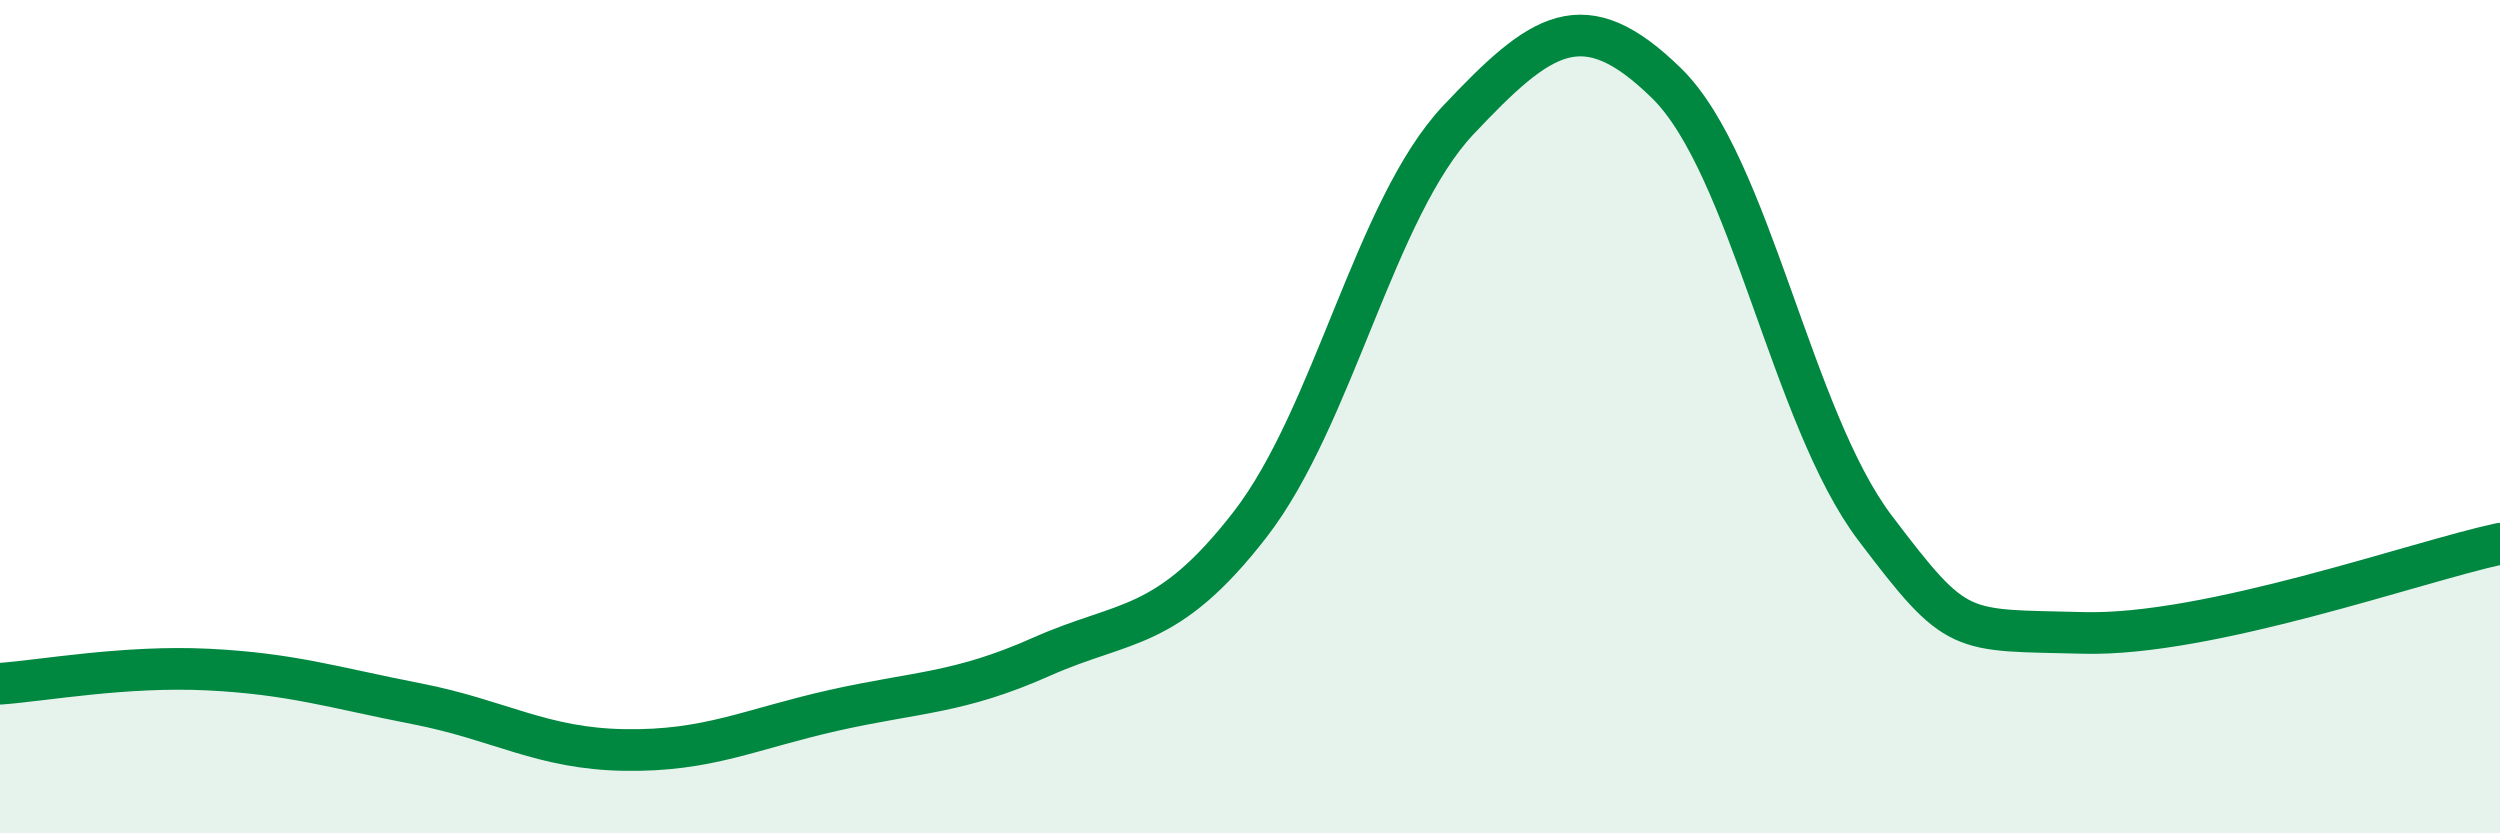 
    <svg width="60" height="20" viewBox="0 0 60 20" xmlns="http://www.w3.org/2000/svg">
      <path
        d="M 0,16.41 C 1,16.34 3,15.97 5,16.07 C 7,16.17 8,16.5 10,16.89 C 12,17.28 13,17.97 15,18 C 17,18.03 18,17.5 20,17.05 C 22,16.6 23,16.65 25,15.76 C 27,14.87 28,15.17 30,12.59 C 32,10.01 33,5 35,2.88 C 37,0.76 38,0.04 40,2 C 42,3.96 43,10.03 45,12.67 C 47,15.31 47,15.11 50,15.19 C 53,15.27 58,13.48 60,13.05L60 20L0 20Z"
        fill="#008740"
        opacity="0.1"
        stroke-linecap="round"
        stroke-linejoin="round"
      />
      <path
        d="M 0,16.41 C 1,16.34 3,15.97 5,16.07 C 7,16.17 8,16.5 10,16.89 C 12,17.28 13,17.97 15,18 C 17,18.03 18,17.5 20,17.05 C 22,16.6 23,16.65 25,15.76 C 27,14.87 28,15.17 30,12.59 C 32,10.01 33,5 35,2.88 C 37,0.76 38,0.04 40,2 C 42,3.96 43,10.03 45,12.67 C 47,15.31 47,15.11 50,15.19 C 53,15.27 58,13.48 60,13.05"
        stroke="#008740"
        stroke-width="1"
        fill="none"
        stroke-linecap="round"
        stroke-linejoin="round"
      />
    </svg>
  